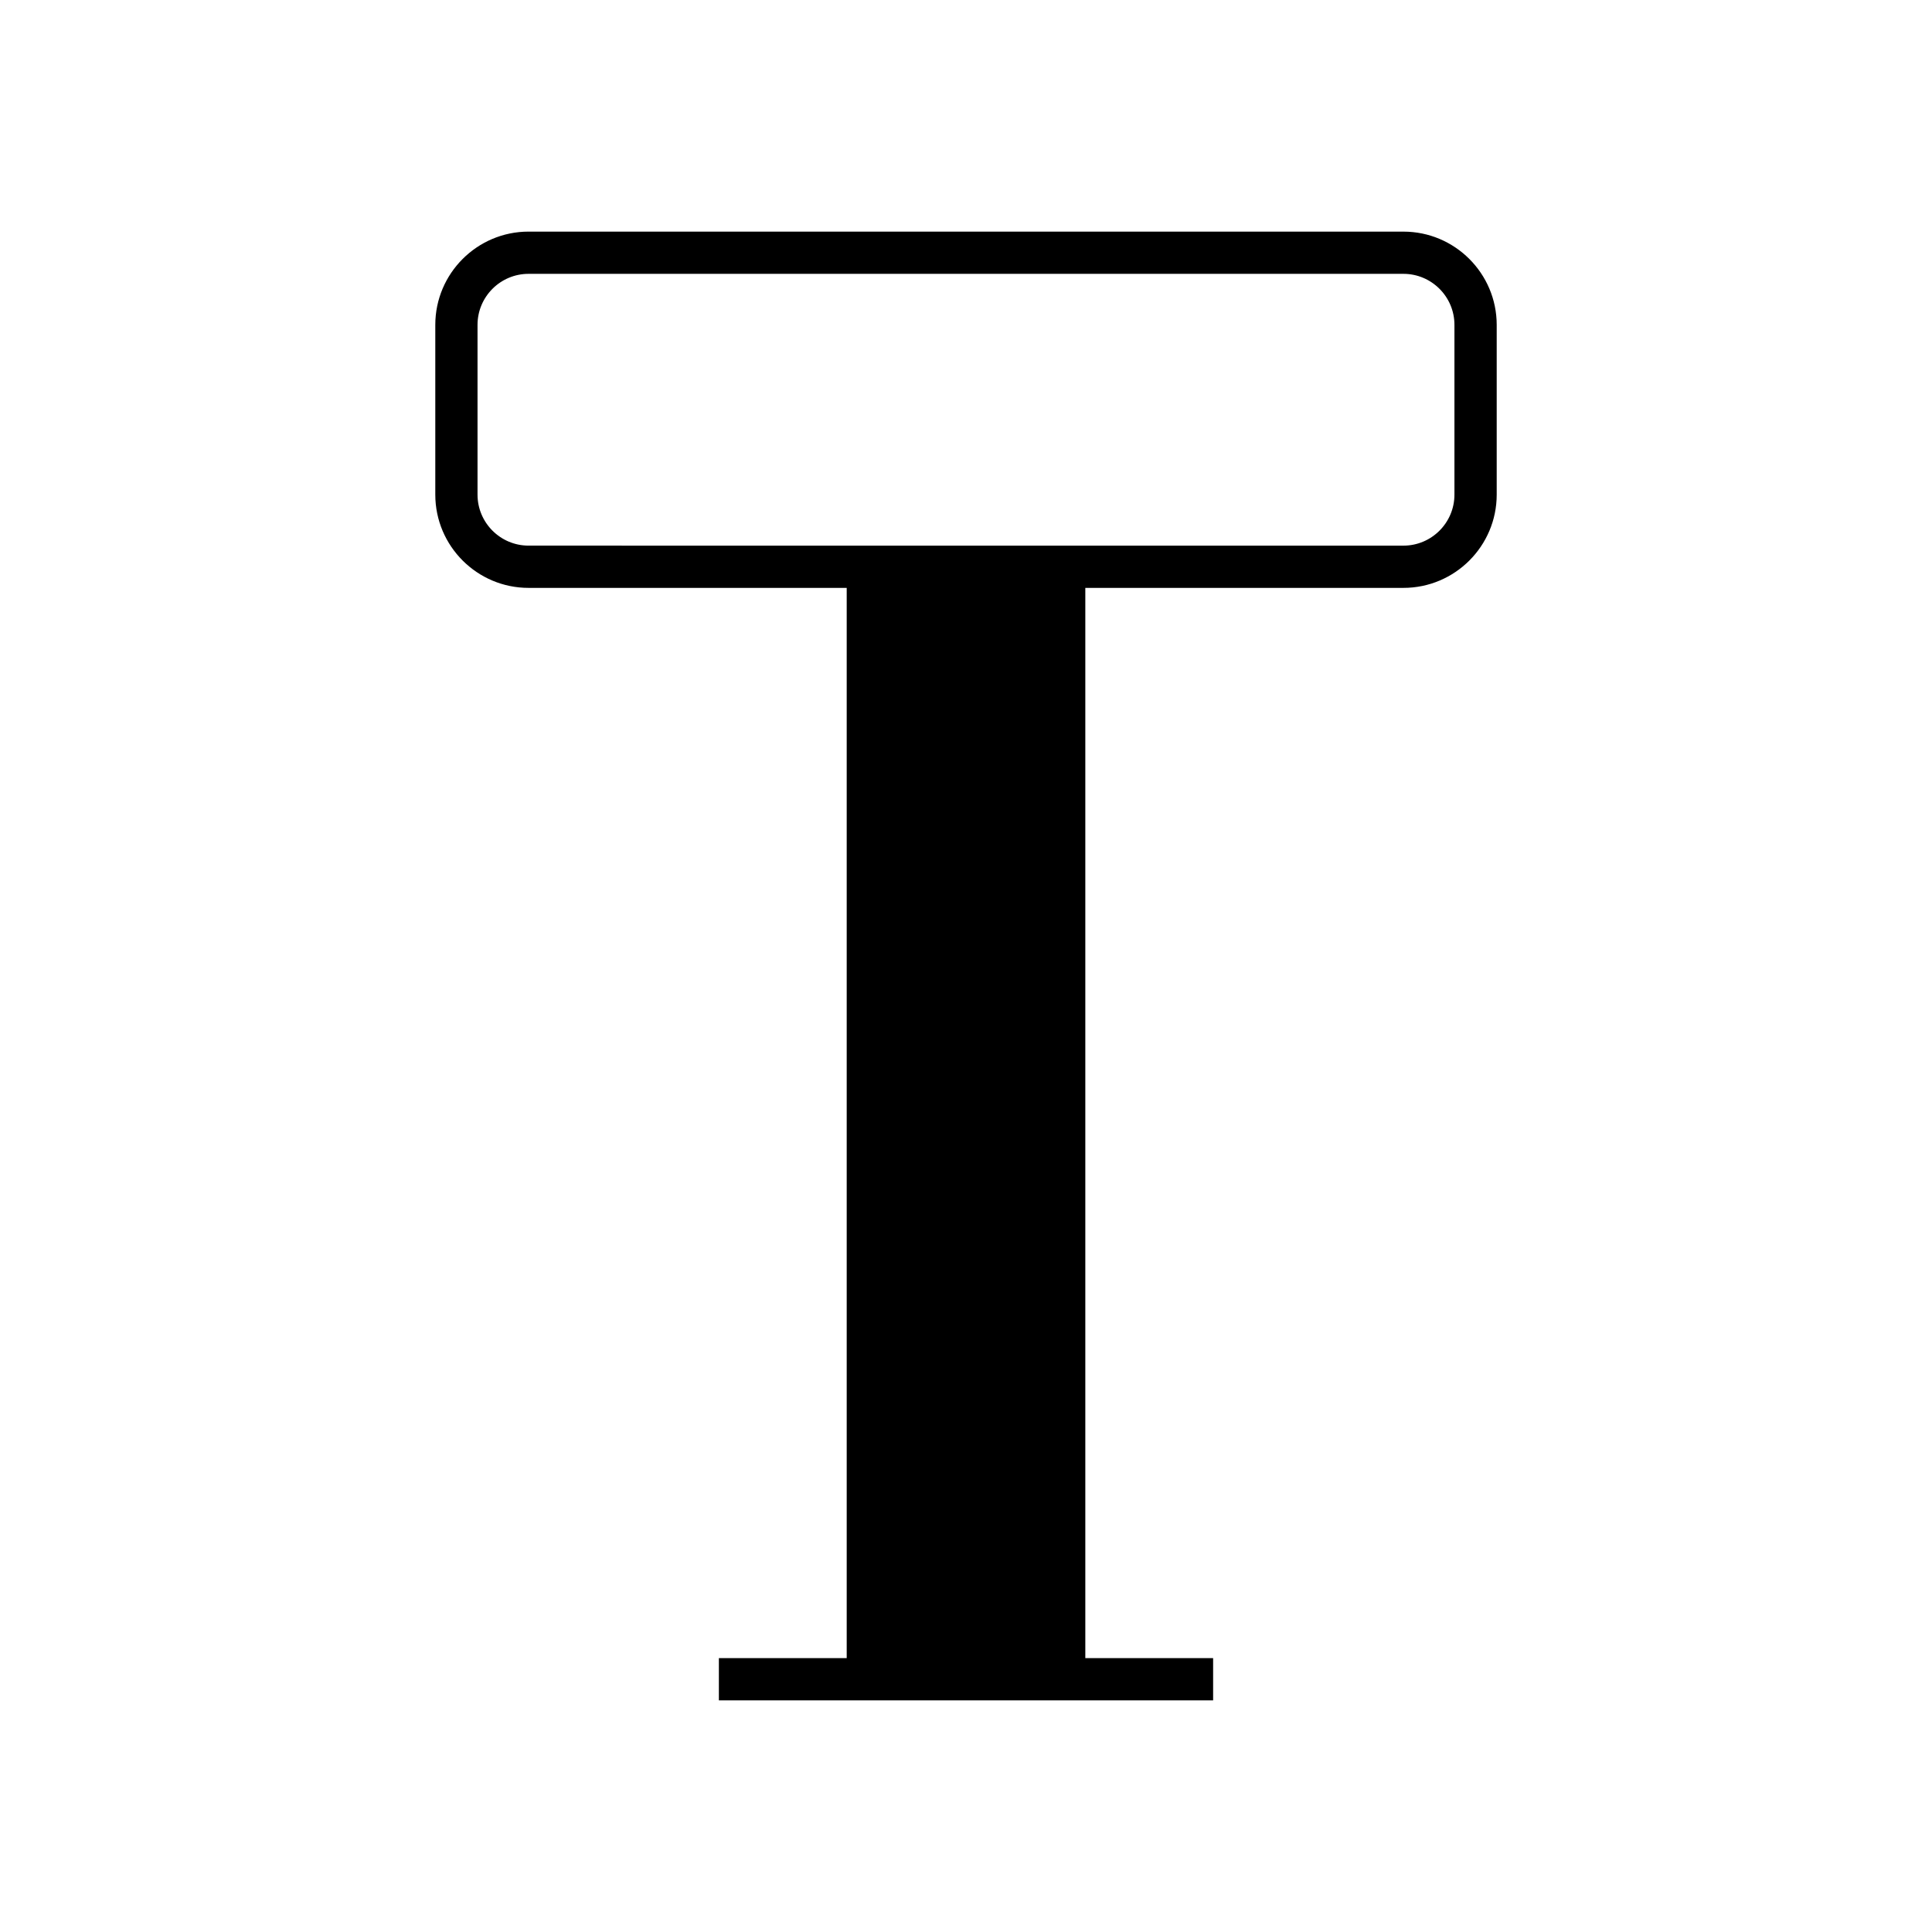 <?xml version="1.0" encoding="UTF-8"?>
<!-- Uploaded to: SVG Repo, www.svgrepo.com, Generator: SVG Repo Mixer Tools -->
<svg fill="#000000" width="800px" height="800px" version="1.1" viewBox="144 144 512 512" xmlns="http://www.w3.org/2000/svg">
 <path d="m515.93 205.38h-231.86c-13.621 0-24.711 11.086-24.711 24.711v44.992c0 13.621 11.086 24.711 24.711 24.711h84.316v283.62h-33.875v11.195h130.98v-11.195h-33.871v-283.62h84.312c13.621 0 24.711-11.086 24.711-24.711v-44.992c-0.004-13.617-11.09-24.707-24.711-24.707zm13.512 69.703c0 7.453-6.062 13.516-13.516 13.516l-231.86-0.004c-7.453 0-13.516-6.062-13.516-13.516v-44.992c0-7.449 6.062-13.516 13.516-13.516h231.86c7.453 0 13.516 6.062 13.516 13.516z"/>
</svg>